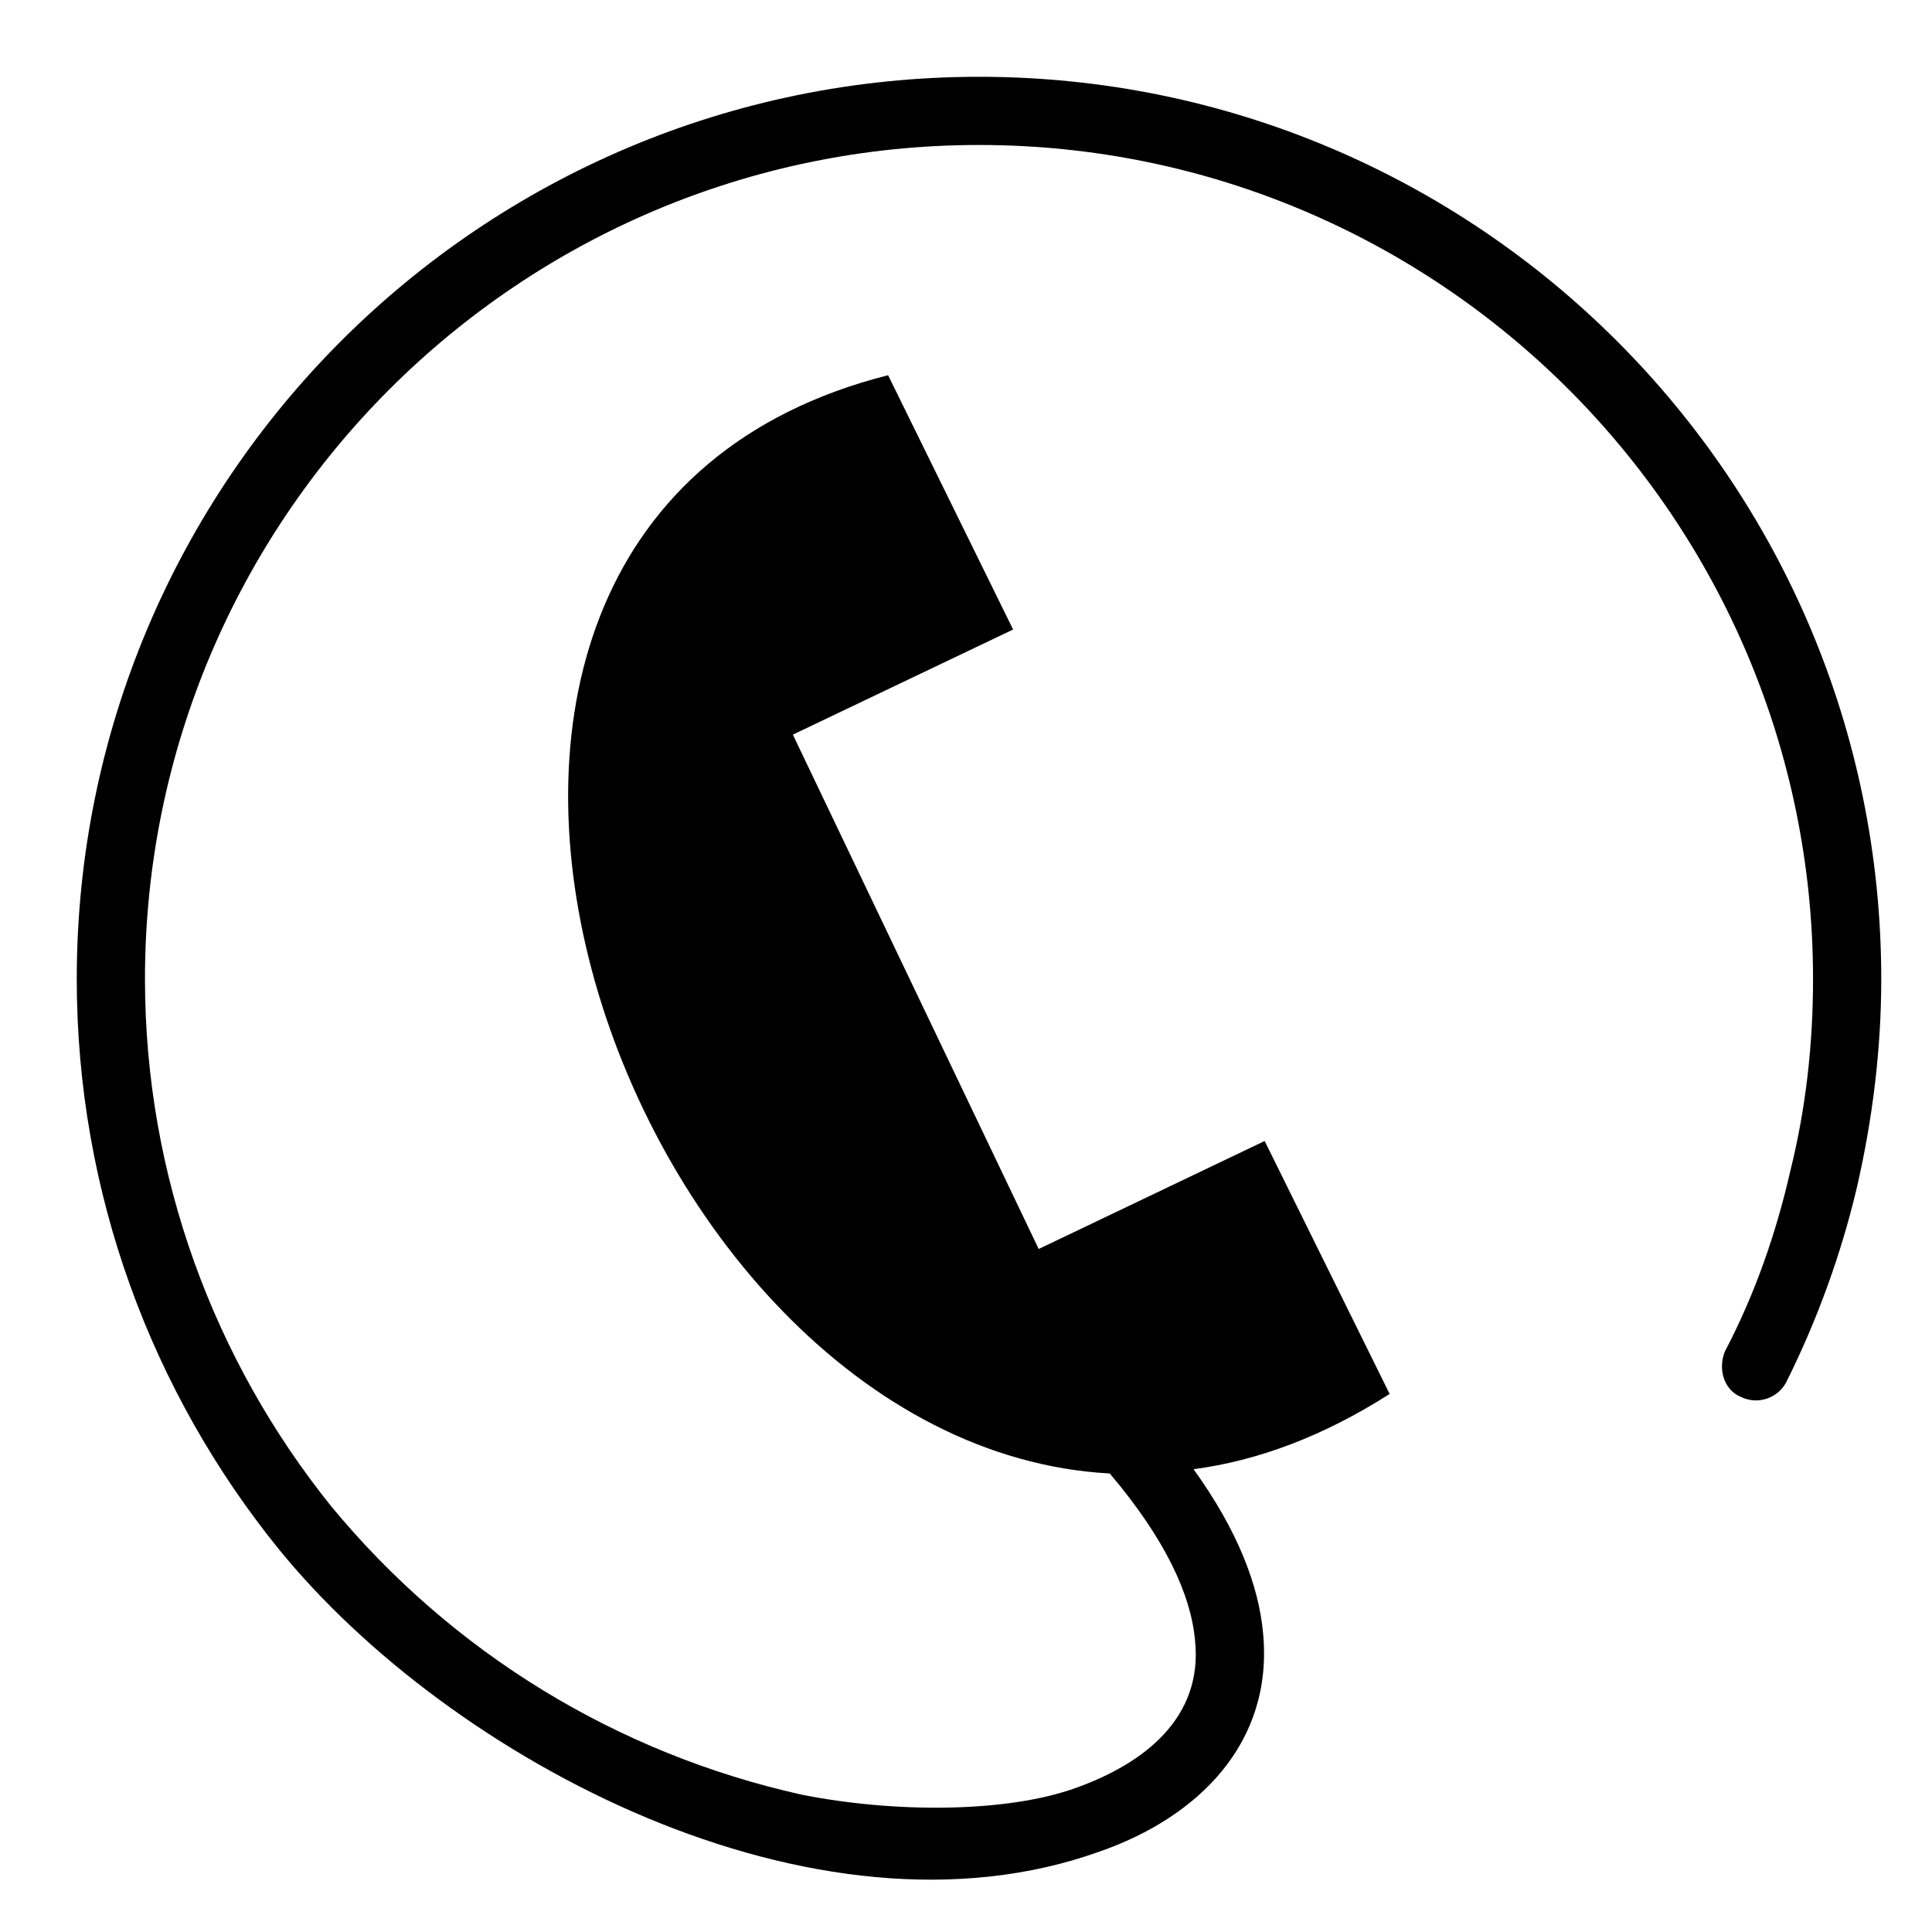<?xml version="1.0" encoding="UTF-8"?>
<!-- The Best Svg Icon site in the world: iconSvg.co, Visit us! https://iconsvg.co -->
<svg fill="#000000" width="800px" height="800px" version="1.1" viewBox="144 144 512 512" xmlns="http://www.w3.org/2000/svg">
 <path d="m512.27 513.41c-17.695 11.301-35.023 17.695-51.965 19.949 11.672 16.191 17.332 30.875 18.445 43.68 2.644 28.996-17.316 48.582-43.301 57.625-75.305 27.094-172.07-24.102-217.64-80.211-33.5-41.414-53.469-94.141-53.469-151 0-65.898 26.738-125.77 70.035-169.07 43.297-43.301 103.19-70.031 169.07-70.031 65.887 0 125.77 26.738 169.07 70.035 43.301 43.297 70.035 103.17 70.035 169.07 0 18.445-2.258 36.902-6.398 54.977-4.144 17.695-10.543 35.387-18.832 51.965-2.258 4.141-7.523 6.019-12.043 3.762-4.523-1.879-6.031-7.535-4.144-12.051 7.91-15.062 13.551-31.25 17.324-47.816 4.121-16.566 6.016-33.52 6.016-50.84 0-60.992-24.852-116.35-64.766-156.26-39.914-39.914-95.258-64.773-156.26-64.773-61.008 0-116.34 24.859-156.26 64.773-39.918 39.914-64.77 95.266-64.77 156.26 0 52.348 18.445 101.29 49.332 139.7 32.004 38.785 75.676 65.52 124.62 76.434 24.488 4.906 54.613 4.906 73.059-1.883 17.695-6.394 33.508-18.445 31.25-39.152-1.129-12.051-7.898-26.738-22.586-44.062-131.42-7.148-215.02-251.53-58.738-291.05l33.129 67.391-58.367 27.855 65.148 136.31 59.883-28.617z" fill-rule="evenodd"/>
</svg>